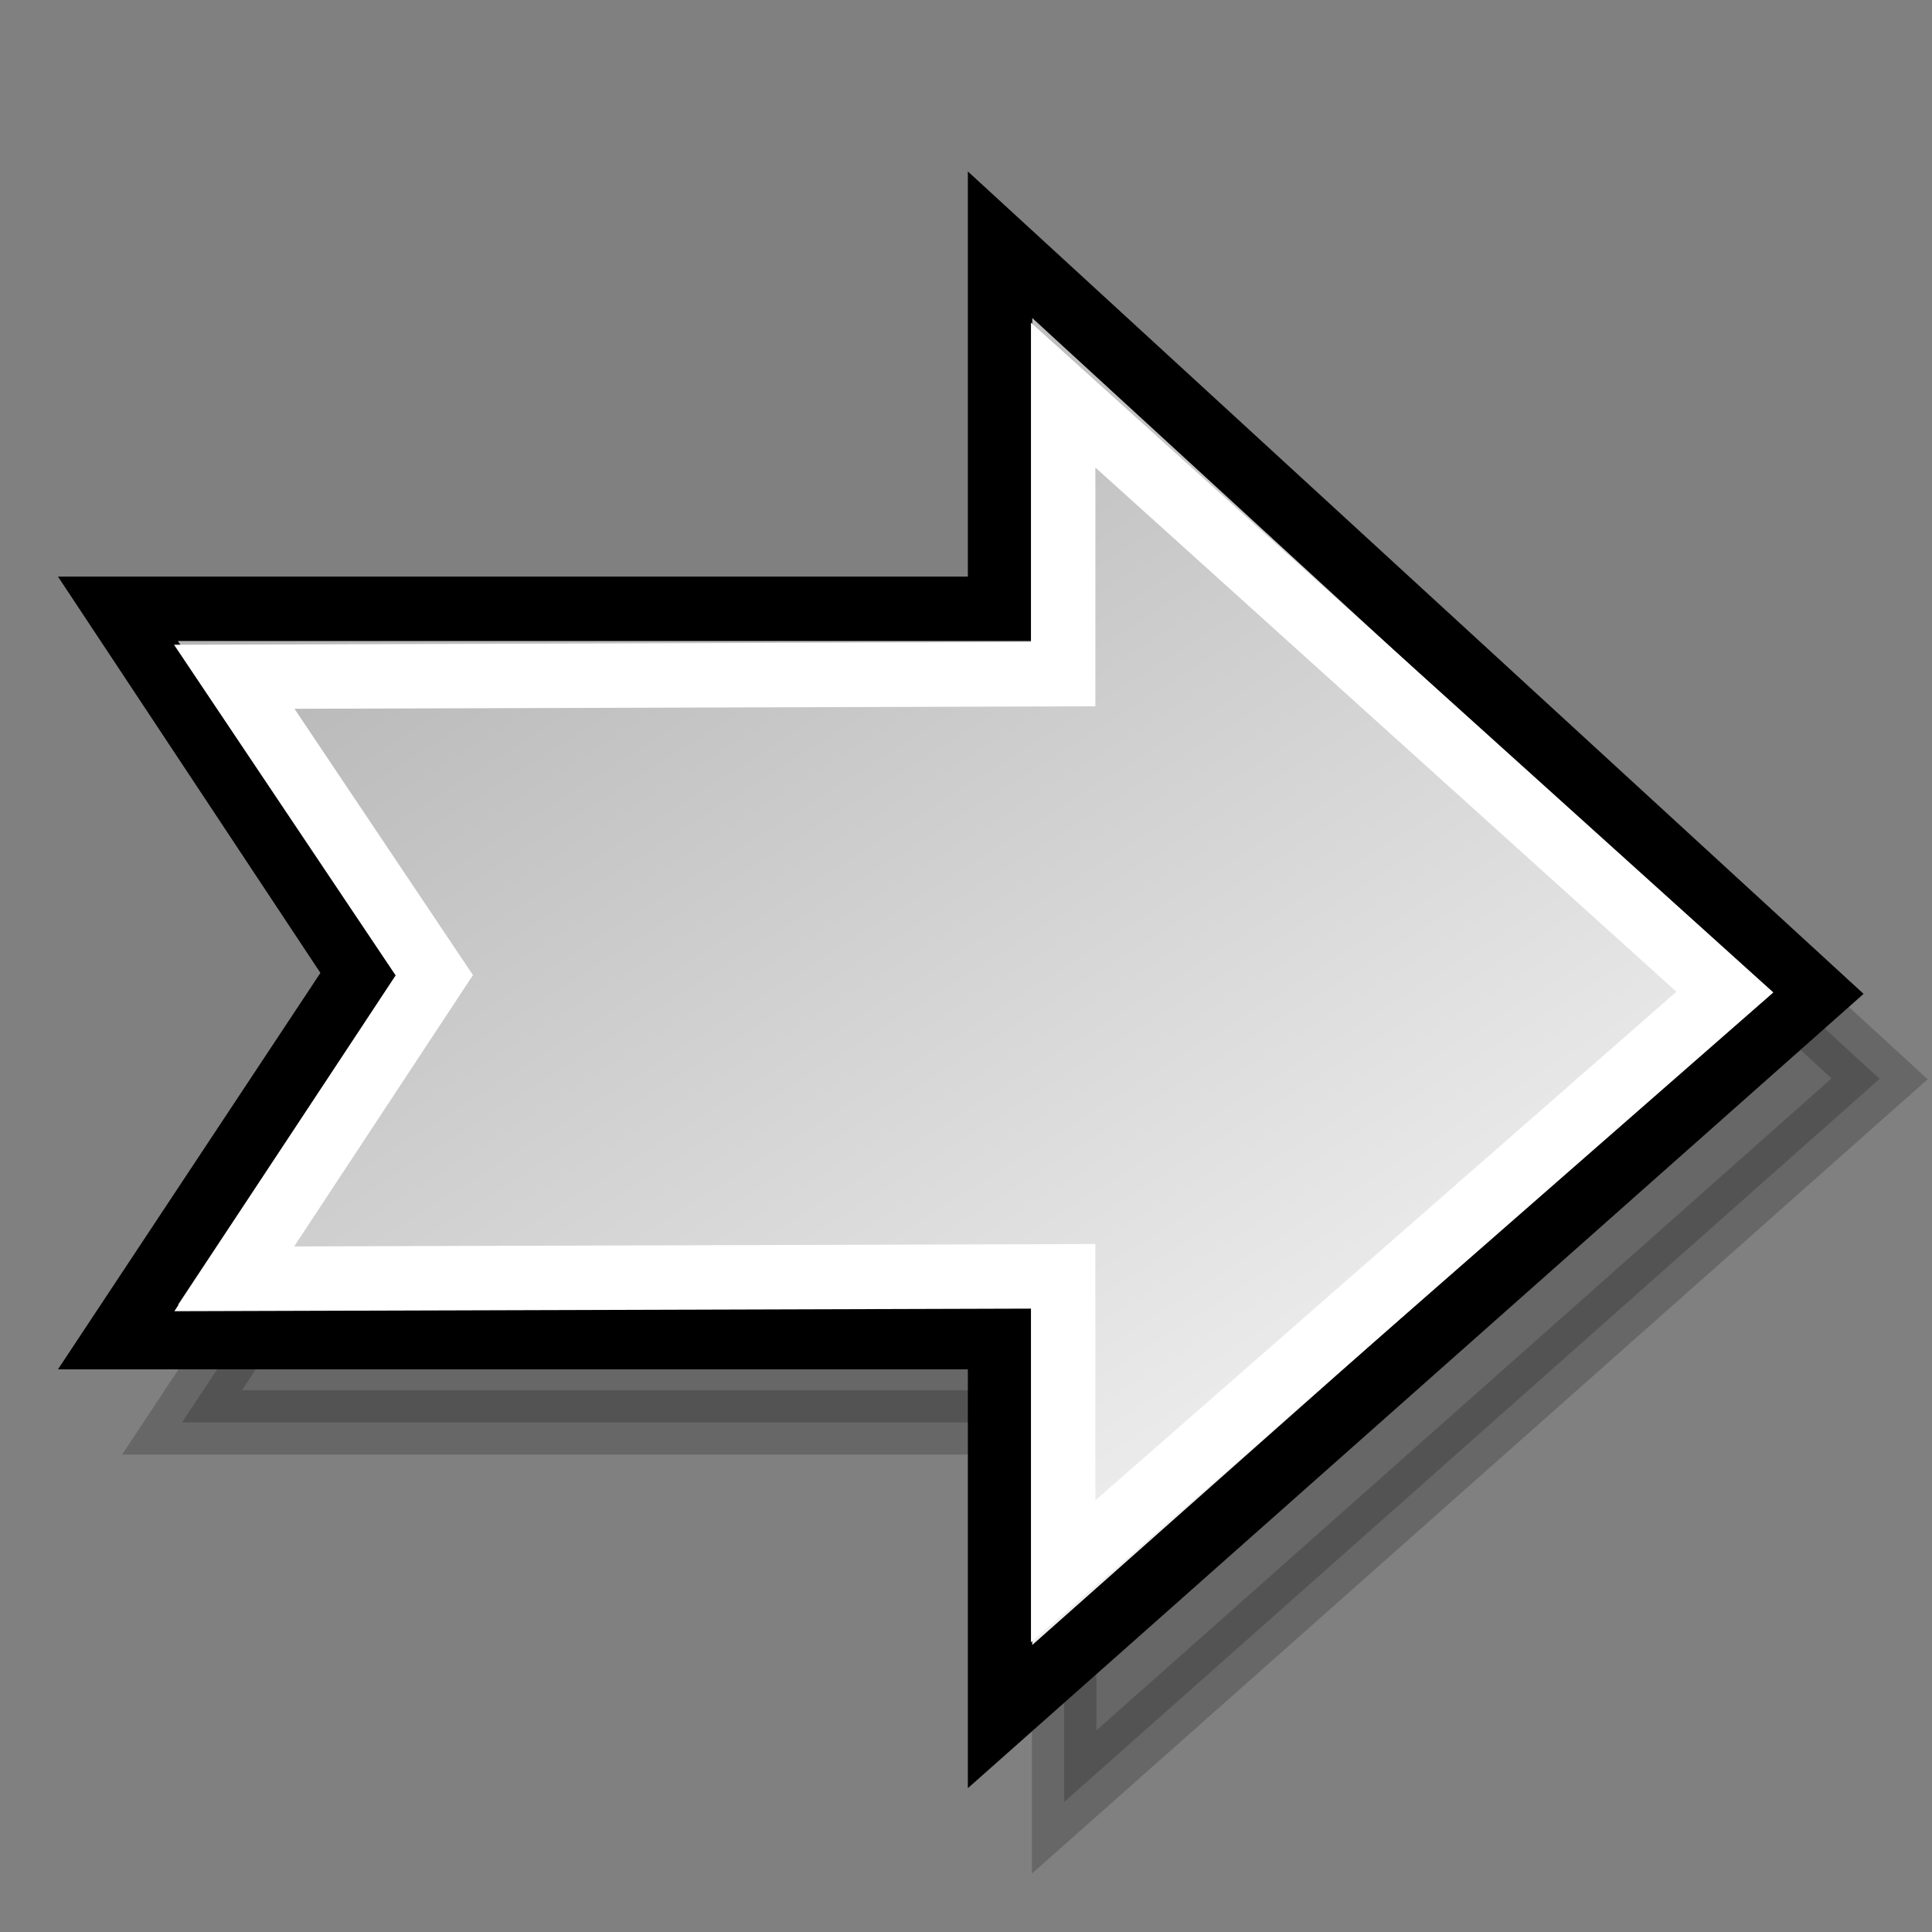 <?xml version="1.0" encoding="UTF-8" standalone="no"?>
<!-- Created with Inkscape (http://www.inkscape.org/) -->
<svg
   xmlns:dc="http://purl.org/dc/elements/1.1/"
   xmlns:cc="http://web.resource.org/cc/"
   xmlns:rdf="http://www.w3.org/1999/02/22-rdf-syntax-ns#"
   xmlns:svg="http://www.w3.org/2000/svg"
   xmlns="http://www.w3.org/2000/svg"
   xmlns:xlink="http://www.w3.org/1999/xlink"
   xmlns:sodipodi="http://inkscape.sourceforge.net/DTD/sodipodi-0.dtd"
   xmlns:inkscape="http://www.inkscape.org/namespaces/inkscape"
   inkscape:export-ydpi="90.000000"
   inkscape:export-xdpi="90.000000"
   inkscape:export-filename="/home/jimmac/Desktop/kde-uglies/lc_arrowshapes.down-arrow.png"
   sodipodi:docname="lc_arrowshapes.notched-right-arrow.svg"
   sodipodi:docbase="/home/jimmac/Desktop/kde-uglies"
   inkscape:version="0.41+cvs"
   sodipodi:version="0.32"
   id="svg1288"
   height="24px"
   width="24px">
  <rect width="100%" height="100%" fill="#808080" stroke="none"/>
  <defs
     id="defs3">
    <linearGradient
       id="linearGradient2218">
      <stop
         id="stop2220"
         offset="0"
         style="stop-color:#b6b6b6;stop-opacity:1;" />
      <stop
         id="stop2222"
         offset="1"
         style="stop-color:#f0f0f0;stop-opacity:1;" />
    </linearGradient>
    <linearGradient
       gradientTransform="matrix(2.441894e-16,-1,1,2.441894e-16,26.768,32.184)"
       gradientUnits="userSpaceOnUse"
       y2="19.5"
       x2="16.256"
       y1="4.391"
       x1="6.253"
       id="linearGradient2224"
       xlink:href="#linearGradient2218"
       inkscape:collect="always" />
    <linearGradient
       inkscape:collect="always"
       xlink:href="#linearGradient2218"
       id="linearGradient1481"
       gradientUnits="userSpaceOnUse"
       gradientTransform="matrix(2.583112e-17,1,-1,2.583112e-17,47.712,-3.459)"
       x1="7.502"
       y1="11.591"
       x2="22.882"
       y2="3.764" />
    <linearGradient
       inkscape:collect="always"
       xlink:href="#linearGradient2218"
       id="linearGradient2564"
       gradientUnits="userSpaceOnUse"
       gradientTransform="matrix(1,-1.308090e-16,-1.308090e-16,-1,-3.504,47.884)"
       x1="9.477"
       y1="42.201"
       x2="18.295"
       y2="28.292" />
  </defs>
  <sodipodi:namedview
     inkscape:window-y="53"
     inkscape:window-x="136"
     inkscape:window-height="903"
     inkscape:window-width="1144"
     inkscape:document-units="px"
     inkscape:grid-bbox="true"
     showgrid="false"
     inkscape:current-layer="layer1"
     inkscape:cy="14.316231"
     inkscape:cx="33.694979"
     inkscape:zoom="11.313708"
     inkscape:pageshadow="2"
     inkscape:pageopacity="0.0"
     borderopacity="0.051"
     bordercolor="#666666"
     pagecolor="#ffffff"
     id="base" />
  <g
     inkscape:groupmode="layer"
     inkscape:label="Layer 1"
     id="layer1">
    <path
       inkscape:export-ydpi="90.000000"
       inkscape:export-xdpi="90.000000"
       inkscape:export-filename="/home/jimmac/Desktop/kde-uglies/lc_arrowshapes.left-arrow.png"
       sodipodi:nodetypes="ccccccccc"
       id="path1295"
       d="M 13.219,4.1 L 23.349,13.402 L 13.219,22.385 L 13.219,17.67 L 2.261,17.67 L 5.255,13.147 L 2.261,8.624 L 13.219,8.624 L 13.219,4.1 z "
       style="opacity:0.194;color:#000000;fill:#000000;fill-opacity:1;fill-rule:evenodd;stroke:#000000;stroke-width:0.8;stroke-linecap:butt;stroke-linejoin:miter;marker:none;marker-start:none;marker-mid:none;marker-end:none;stroke-miterlimit:4;stroke-dasharray:none;stroke-dashoffset:0;stroke-opacity:1;visibility:visible;display:inline;overflow:visible;font-family:Bitstream Vera Sans" />
    <path
       style="opacity:1;color:#000000;fill:url(#linearGradient2564);fill-opacity:1;fill-rule:evenodd;stroke:#000000;stroke-width:0.8;stroke-linecap:butt;stroke-linejoin:miter;marker:none;marker-start:none;marker-mid:none;marker-end:none;stroke-miterlimit:4;stroke-dasharray:none;stroke-dashoffset:0;stroke-opacity:1;visibility:visible;display:inline;overflow:visible;font-family:Bitstream Vera Sans"
       d="M 12.423,3.04 L 22.553,12.341 L 12.423,21.324 L 12.423,16.61 L 1.465,16.61 L 4.46,12.086 L 1.465,7.563 L 12.423,7.563 L 12.423,3.04 z "
       id="path2560"
       sodipodi:nodetypes="ccccccccc"
       inkscape:export-filename="/home/jimmac/Desktop/kde-uglies/lc_arrowshapes.left-arrow.png"
       inkscape:export-xdpi="90.000000"
       inkscape:export-ydpi="90.000000" />
    <path
       sodipodi:nodetypes="ccccccccc"
       id="path2566"
       d="M 13.207,4.908 L 21.427,12.324 L 13.207,19.519 L 13.207,15.855 L 2.91,15.886 L 5.395,12.115 L 2.91,8.407 L 13.207,8.375 L 13.207,4.908 z "
       style="opacity:1;color:#000000;fill:none;fill-opacity:1;fill-rule:evenodd;stroke:#ffffff;stroke-width:0.8;stroke-linecap:butt;stroke-linejoin:miter;marker:none;marker-start:none;marker-mid:none;marker-end:none;stroke-miterlimit:4;stroke-dasharray:none;stroke-dashoffset:0;stroke-opacity:1;visibility:visible;display:inline;overflow:visible;font-family:Bitstream Vera Sans" />
  </g>
</svg>
